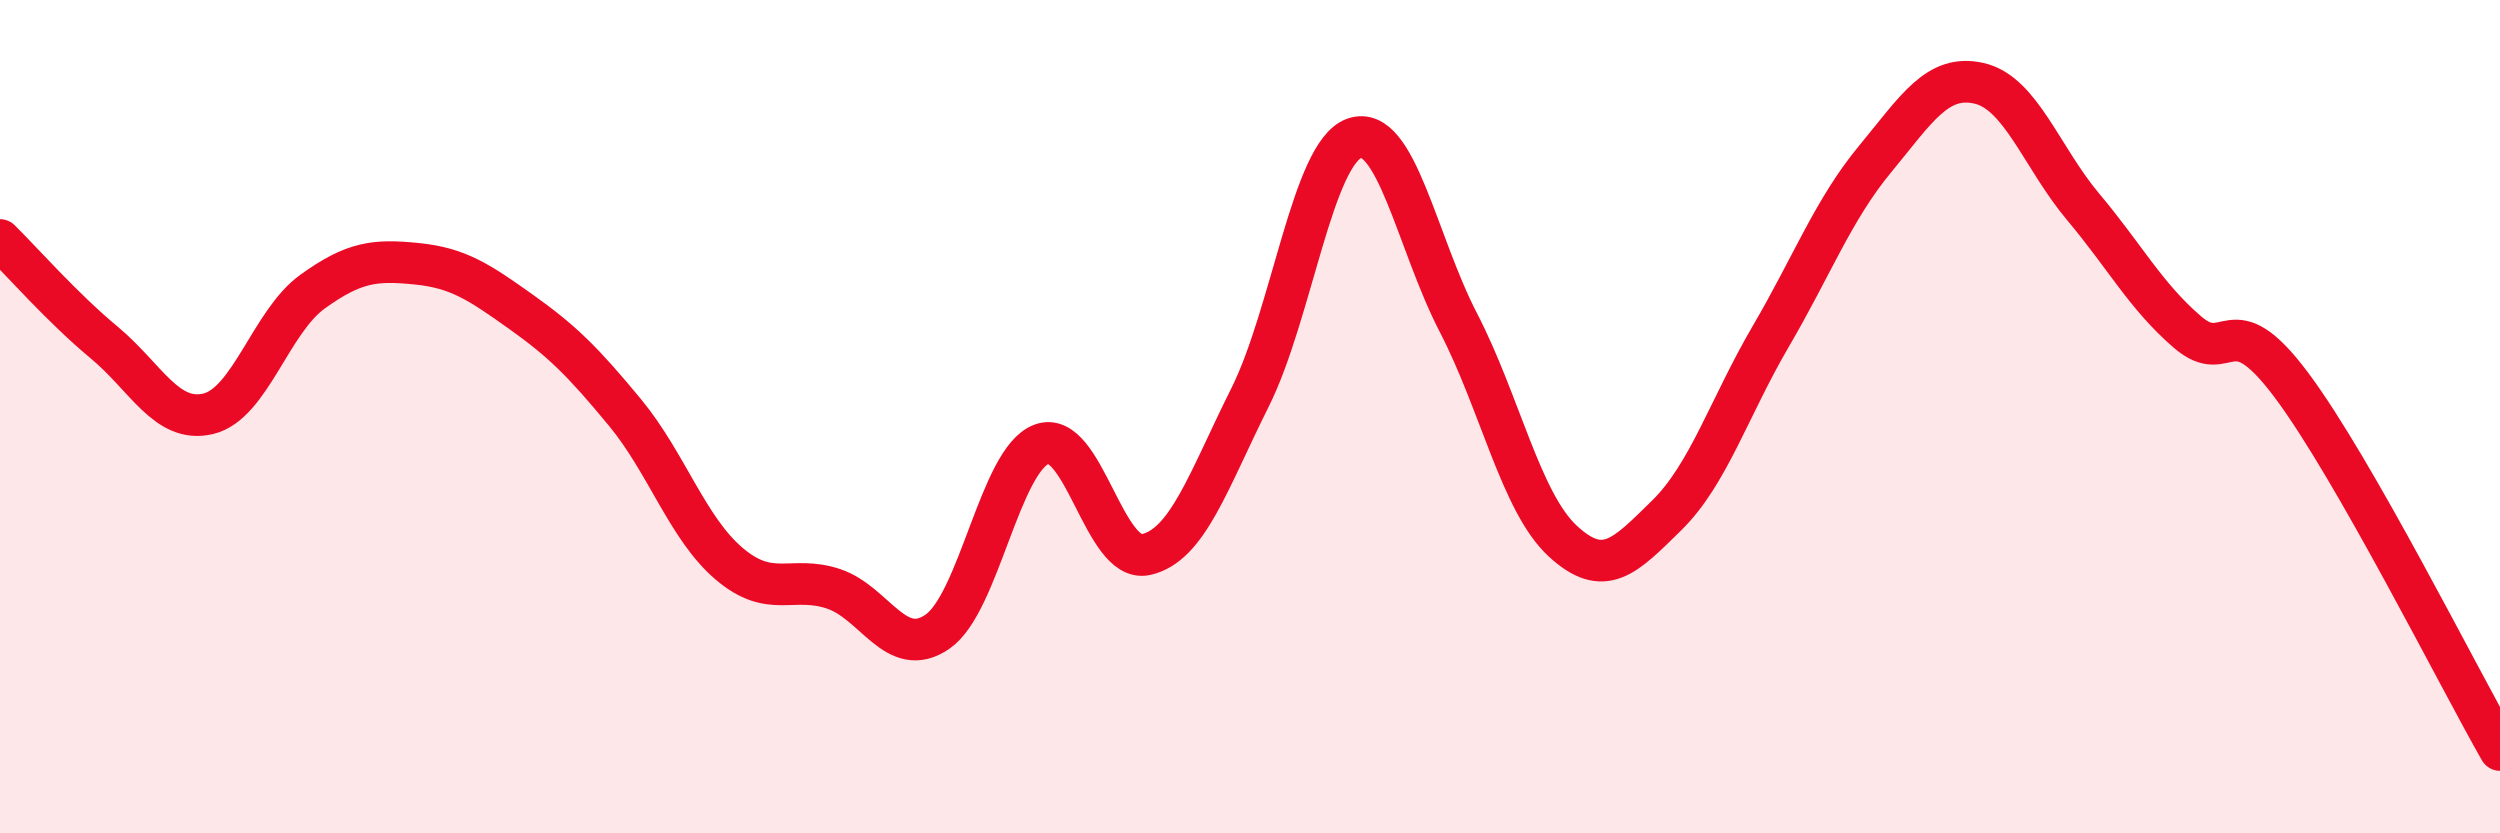 
    <svg width="60" height="20" viewBox="0 0 60 20" xmlns="http://www.w3.org/2000/svg">
      <path
        d="M 0,5.76 C 0.5,6.25 1.5,7.39 2.5,8.22 C 3.5,9.05 4,10.17 5,9.93 C 6,9.69 6.5,7.72 7.5,7 C 8.5,6.28 9,6.23 10,6.33 C 11,6.43 11.5,6.77 12.5,7.48 C 13.5,8.19 14,8.69 15,9.9 C 16,11.11 16.5,12.68 17.5,13.53 C 18.5,14.38 19,13.8 20,14.13 C 21,14.46 21.5,15.85 22.5,15.16 C 23.5,14.47 24,11.03 25,10.66 C 26,10.29 26.5,13.53 27.5,13.31 C 28.5,13.09 29,11.54 30,9.54 C 31,7.54 31.5,3.68 32.5,3.32 C 33.5,2.96 34,5.81 35,7.74 C 36,9.67 36.5,12.05 37.5,12.98 C 38.5,13.91 39,13.35 40,12.37 C 41,11.39 41.5,9.78 42.5,8.07 C 43.5,6.36 44,5.03 45,3.82 C 46,2.61 46.5,1.77 47.5,2 C 48.5,2.23 49,3.78 50,4.97 C 51,6.16 51.5,7.11 52.5,7.97 C 53.5,8.83 53.5,7.24 55,9.25 C 56.5,11.26 59,16.25 60,18L60 20L0 20Z"
        fill="#EB0A25"
        opacity="0.1"
        stroke-linecap="round"
        stroke-linejoin="round"
      />
      <path
        d="M 0,5.76 C 0.5,6.25 1.5,7.39 2.5,8.22 C 3.5,9.05 4,10.17 5,9.93 C 6,9.69 6.5,7.72 7.5,7 C 8.5,6.28 9,6.23 10,6.33 C 11,6.43 11.5,6.77 12.5,7.48 C 13.5,8.19 14,8.69 15,9.9 C 16,11.11 16.5,12.68 17.5,13.53 C 18.5,14.38 19,13.8 20,14.13 C 21,14.46 21.5,15.85 22.5,15.16 C 23.5,14.47 24,11.03 25,10.66 C 26,10.29 26.5,13.53 27.5,13.31 C 28.5,13.09 29,11.54 30,9.54 C 31,7.54 31.5,3.68 32.5,3.32 C 33.5,2.96 34,5.81 35,7.74 C 36,9.67 36.5,12.05 37.5,12.98 C 38.5,13.91 39,13.35 40,12.37 C 41,11.39 41.5,9.78 42.5,8.07 C 43.5,6.36 44,5.03 45,3.82 C 46,2.61 46.5,1.77 47.5,2 C 48.5,2.23 49,3.78 50,4.97 C 51,6.16 51.5,7.11 52.5,7.97 C 53.5,8.83 53.5,7.24 55,9.25 C 56.5,11.26 59,16.25 60,18"
        stroke="#EB0A25"
        stroke-width="1"
        fill="none"
        stroke-linecap="round"
        stroke-linejoin="round"
      />
    </svg>
  